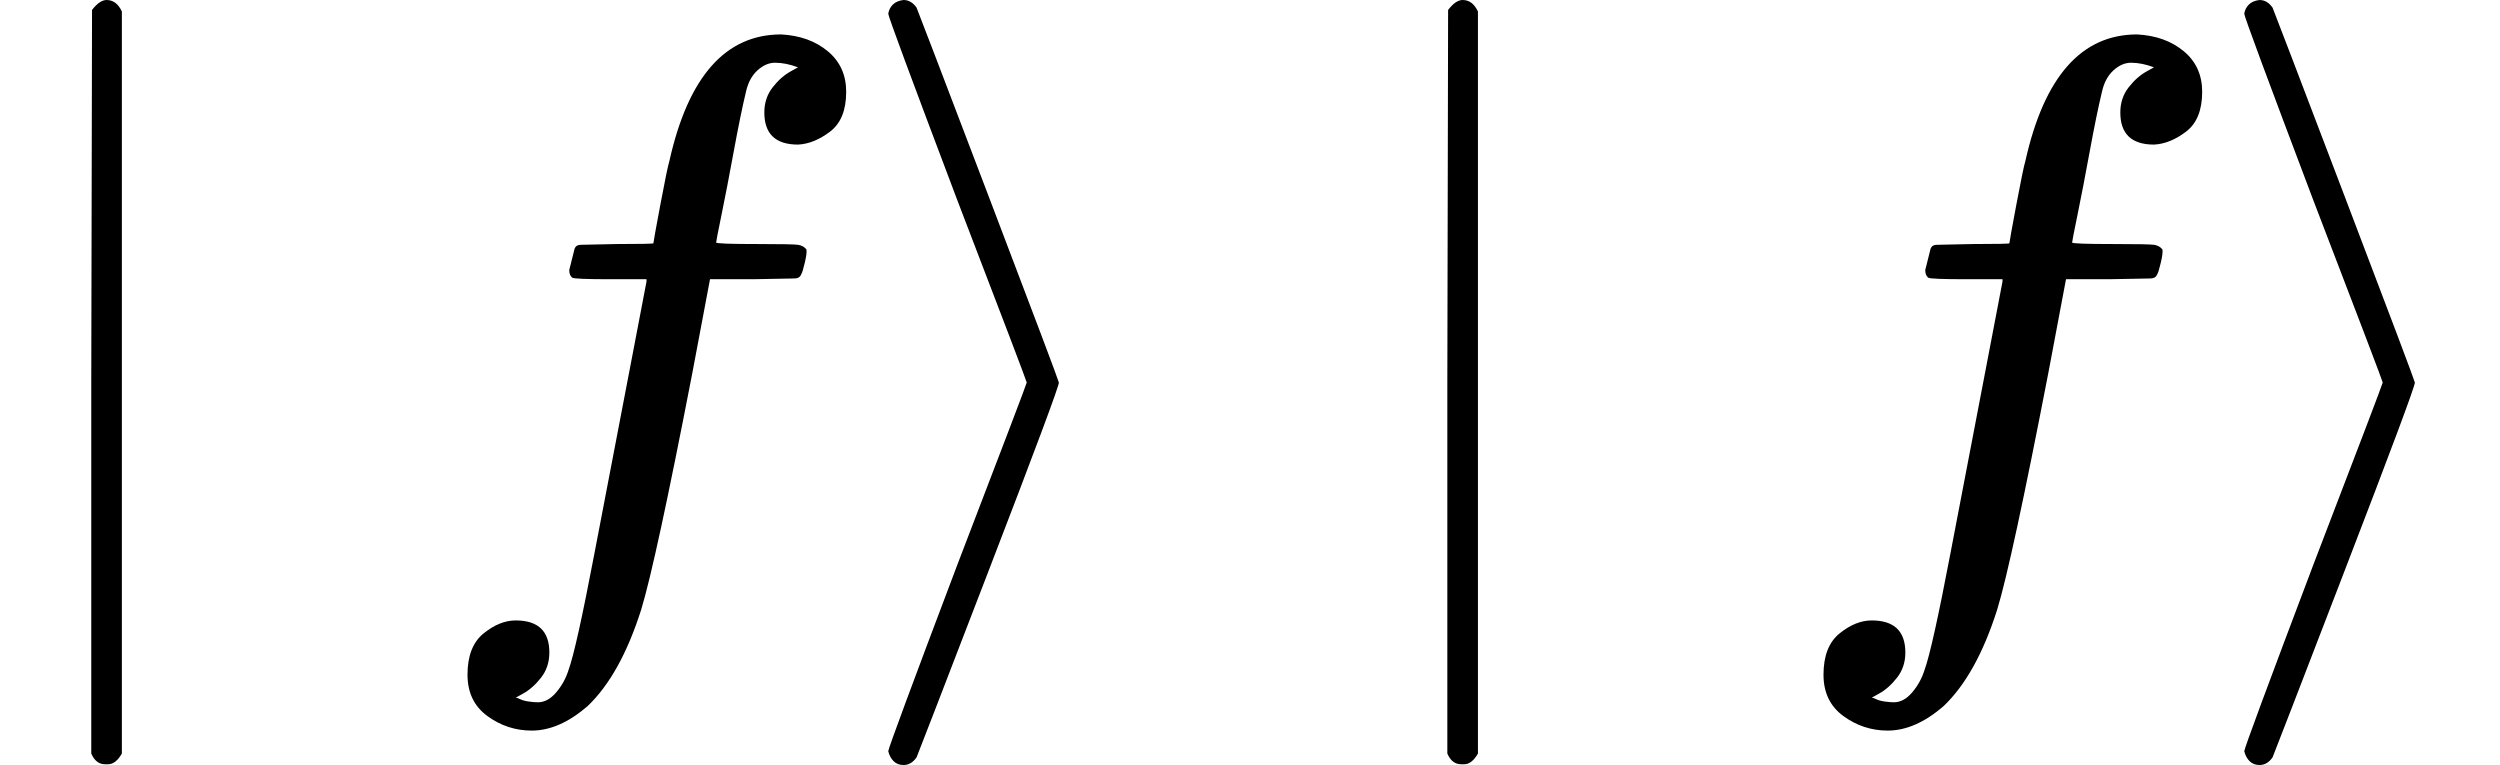 <?xml version="1.0" encoding="UTF-8"?><!DOCTYPE svg PUBLIC "-//W3C//DTD SVG 1.1//EN" "http://www.w3.org/Graphics/SVG/1.1/DTD/svg11.dtd"><svg style="vertical-align: -0.566ex;" xmlns="http://www.w3.org/2000/svg" width="7.392ex" height="2.262ex" role="img" focusable="false" viewBox="0 -750 3267.3 1000" xmlns:xlink="http://www.w3.org/1999/xlink"><defs><path id="MJX-49594-TEX-N-2223" d="M139 -249H137Q125 -249 119 -235V251L120 737Q130 750 139 750Q152 750 159 735V-235Q151 -249 141 -249H139Z"></path><path id="MJX-49594-TEX-I-1D453" d="M118 -162Q120 -162 124 -164T135 -167T147 -168Q160 -168 171 -155T187 -126Q197 -99 221 27T267 267T289 382V385H242Q195 385 192 387Q188 390 188 397L195 425Q197 430 203 430T250 431Q298 431 298 432Q298 434 307 482T319 540Q356 705 465 705Q502 703 526 683T550 630Q550 594 529 578T487 561Q443 561 443 603Q443 622 454 636T478 657L487 662Q471 668 457 668Q445 668 434 658T419 630Q412 601 403 552T387 469T380 433Q380 431 435 431Q480 431 487 430T498 424Q499 420 496 407T491 391Q489 386 482 386T428 385H372L349 263Q301 15 282 -47Q255 -132 212 -173Q175 -205 139 -205Q107 -205 81 -186T55 -132Q55 -95 76 -78T118 -61Q162 -61 162 -103Q162 -122 151 -136T127 -157L118 -162Z"></path><path id="MJX-49594-TEX-N-27E9" d="M55 732Q56 739 61 744T75 750Q85 750 92 740Q95 733 186 494T278 250T187 6T92 -240Q85 -250 75 -250Q67 -250 62 -245T55 -232Q55 -227 145 11Q236 248 236 250T145 489Q55 727 55 732Z"></path></defs><g stroke="currentColor" fill="currentColor" stroke-width="0" transform="scale(1,-1)"><g data-mml-node="math"><g data-mml-node="mo"><use data-c="2223" xlink:href="#MJX-49594-TEX-N-2223"></use></g><g data-mml-node="mi" transform="translate(555.8,0)"><use data-c="1D453" xlink:href="#MJX-49594-TEX-I-1D453"></use></g><g data-mml-node="mo" transform="translate(1105.8,0)"><use data-c="27E9" xlink:href="#MJX-49594-TEX-N-27E9"></use></g><g data-mml-node="mo" transform="translate(1772.6,0)"><use data-c="2223" xlink:href="#MJX-49594-TEX-N-2223"></use></g><g data-mml-node="mi" transform="translate(2328.3,0)"><use data-c="1D453" xlink:href="#MJX-49594-TEX-I-1D453"></use></g><g data-mml-node="mo" transform="translate(2878.3,0)"><use data-c="27E9" xlink:href="#MJX-49594-TEX-N-27E9"></use></g></g></g></svg>